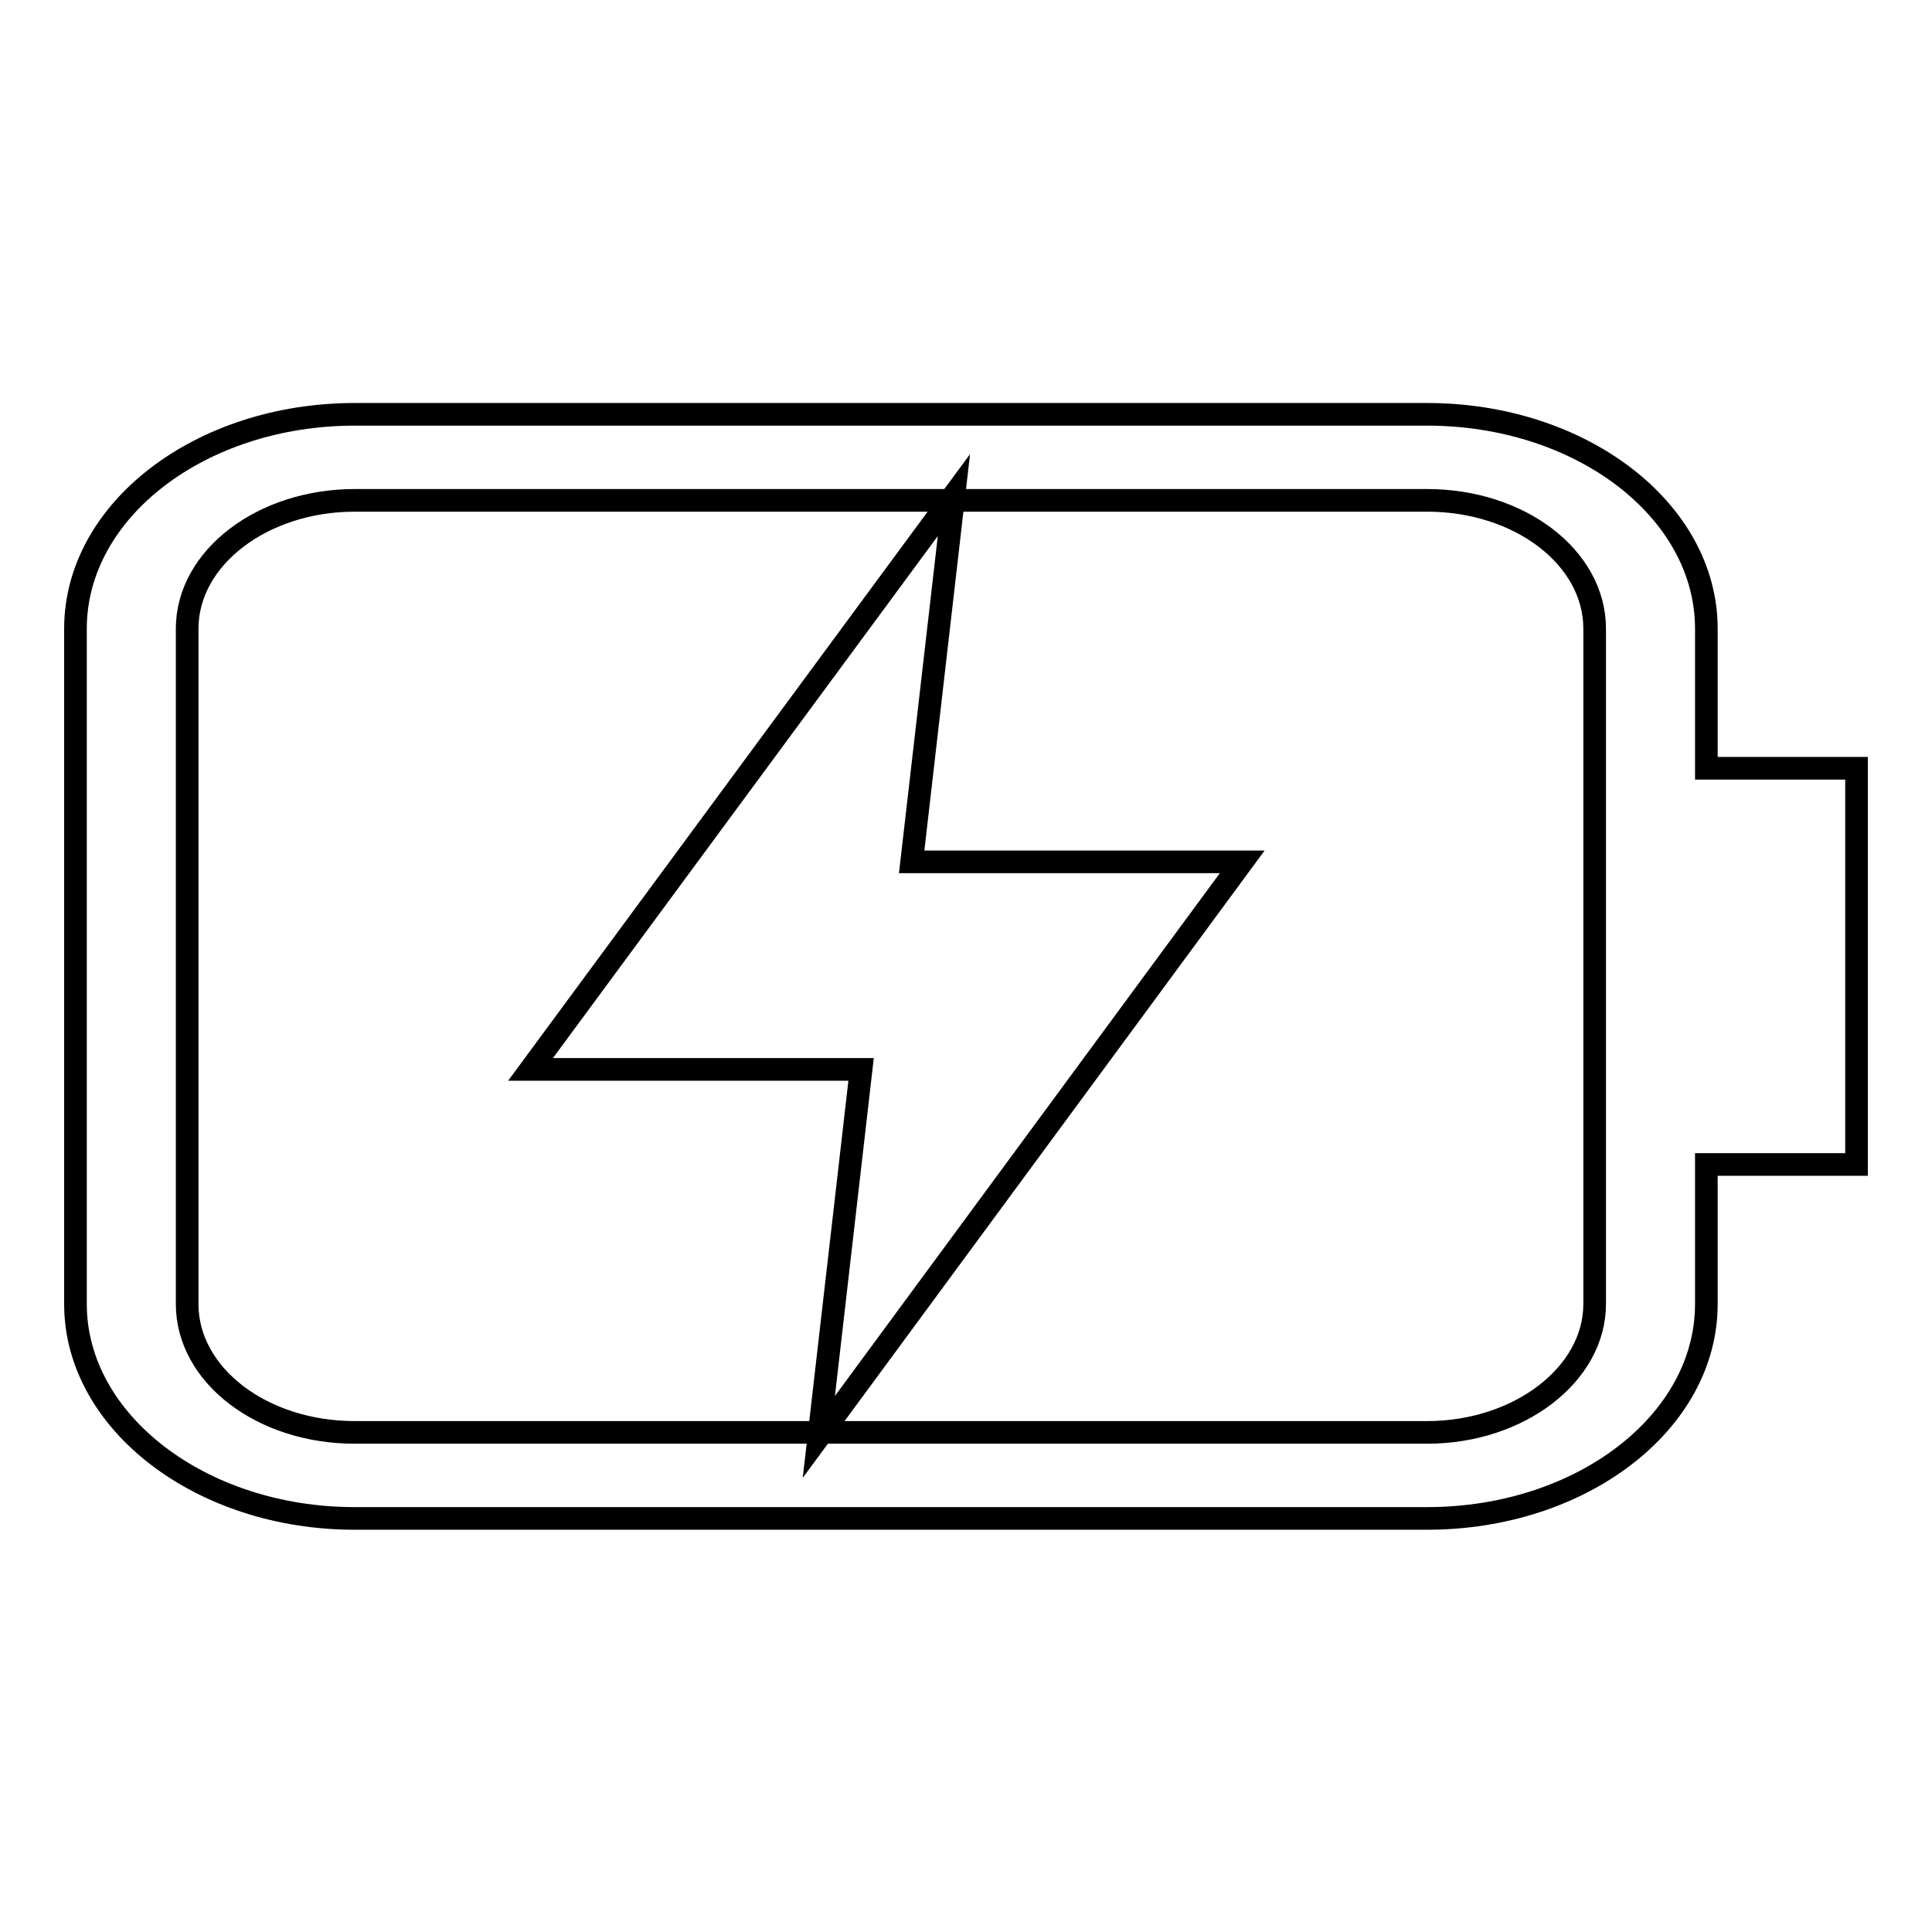 <?xml version="1.0" encoding="utf-8"?>
<!-- Svg Vector Icons : http://www.onlinewebfonts.com/icon -->
<!DOCTYPE svg PUBLIC "-//W3C//DTD SVG 1.1//EN" "http://www.w3.org/Graphics/SVG/1.1/DTD/svg11.dtd">
<svg version="1.1" xmlns="http://www.w3.org/2000/svg" xmlns:xlink="http://www.w3.org/1999/xlink" x="0px" y="0px" viewBox="0 0 256 256" enable-background="new 0 0 256 256" xml:space="preserve">
<g><g><path stroke-width="3" fill-opacity="0" stroke="#000000"  d="M246,101.8h-19.9V83.3c0-15.7-16.6-28.4-37-28.4H47c-20.4,0-37,12.7-37,28.4v89.5c0,15.6,16.6,28.4,37,28.4h142.1c20.4,0,37-12.7,37-28.4v-18.5H246V101.8L246,101.8z M211.3,172.8c0,9.3-10,17-22.2,17H47c-12.3,0-22.2-7.6-22.2-17V83.3c0-9.4,10-17,22.2-17h142.1c12.3,0,22.2,7.6,22.2,17V172.8L211.3,172.8z"/><path stroke-width="3" fill-opacity="0" stroke="#000000"  d="M126.4,65.6l-56.1,76.1h43.8l-5.6,48.7l56.1-76.2h-43.8L126.4,65.6z"/></g></g>
</svg>